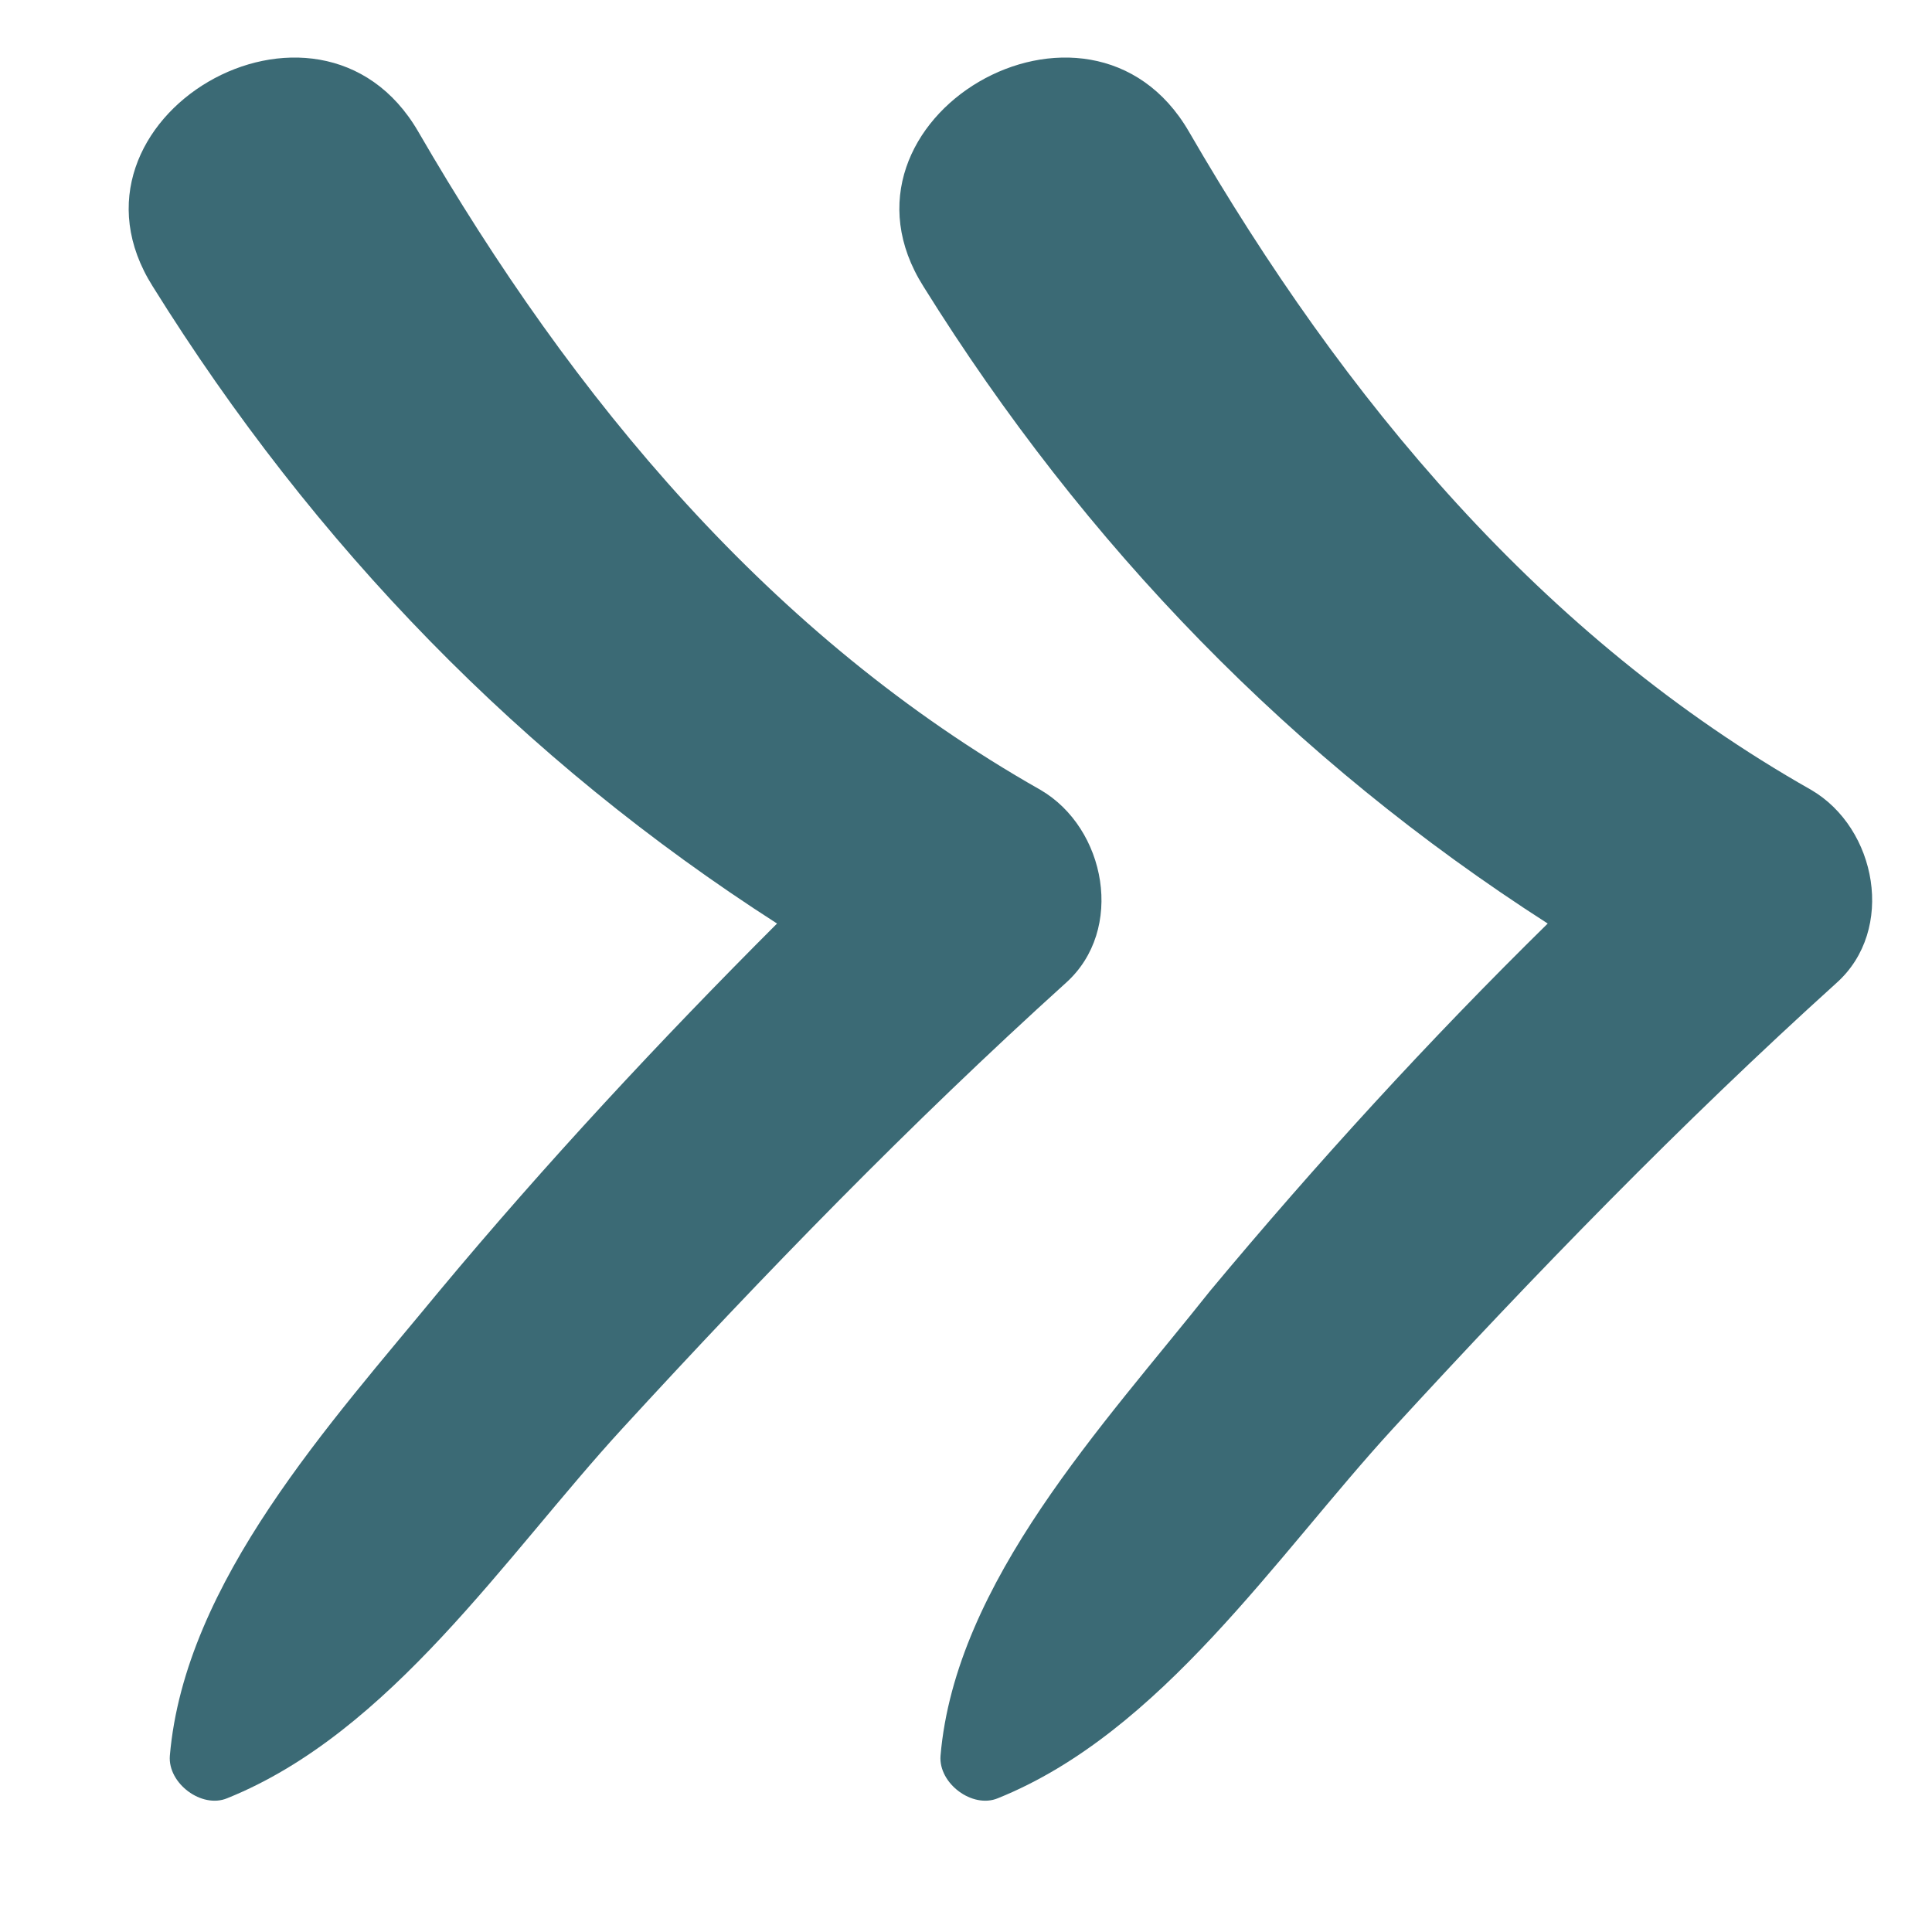<?xml version="1.0" ?>
<!-- Uploaded to: SVG Repo, www.svgrepo.com, Generator: SVG Repo Mixer Tools -->
<svg width="800px" height="800px" viewBox="0 0 91 91" id="Layer_1" version="1.1" xml:space="preserve" xmlns="http://www.w3.org/2000/svg" xmlns:xlink="http://www.w3.org/1999/xlink">
<style type="text/css">
	.st0{fill:#3B6A75;}
</style>
<g>
<path class="st0" d="M36.6,43.5C31.1,49,25.7,54.8,20.7,60.8c-5.1,6.2-12,13.7-12.7,21.9c-0.1,1.3,1.5,2.5,2.7,2   c7.7-3.1,13.1-11.4,18.6-17.4c6.7-7.3,13.6-14.4,20.9-21c2.8-2.5,1.9-7.3-1.2-9.1C36.3,30,27,18.8,19.7,6.2   C15-1.9,2.2,5.6,7.2,13.5C14.8,25.7,24.6,35.8,36.6,43.5z"/>
<path class="st0" d="M72.9,43.5C67.3,49,62,54.8,57,60.8C52,67.1,45,74.5,44.3,82.7c-0.1,1.3,1.5,2.5,2.7,2   c7.7-3.1,13.1-11.4,18.6-17.4c6.7-7.3,13.6-14.4,20.9-21c2.8-2.5,1.9-7.3-1.2-9.1C72.6,30,63.3,18.8,56,6.2   c-4.7-8.1-17.5-0.6-12.5,7.3C51.1,25.7,60.9,35.8,72.9,43.5z"/>
</g>
</svg>